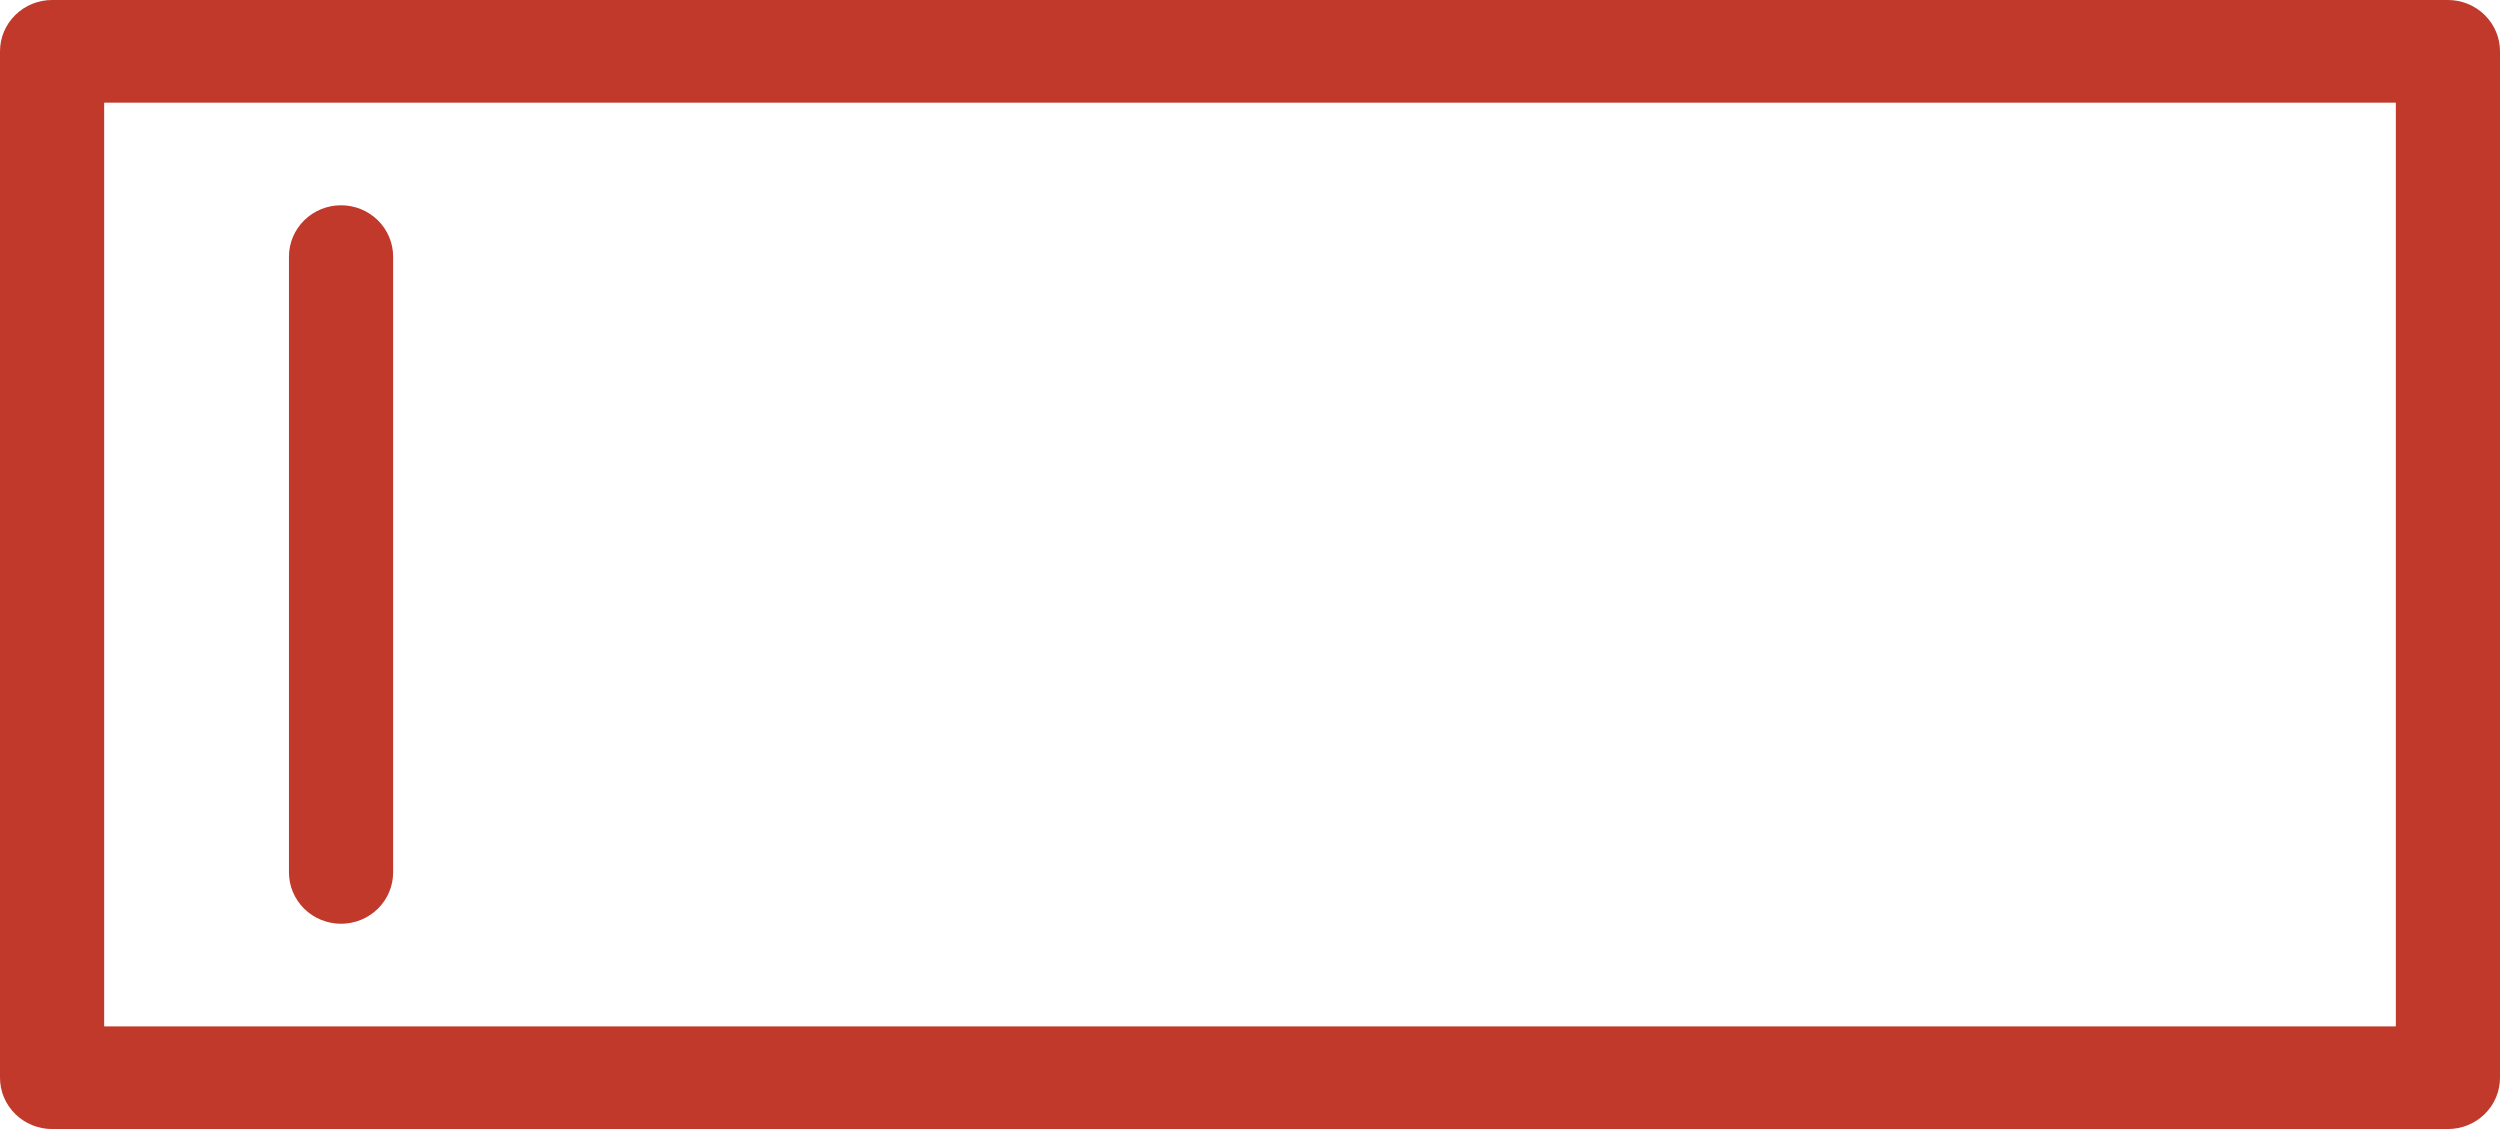 <svg xmlns="http://www.w3.org/2000/svg" width="124" height="56" viewBox="0 0 124 56" fill="none">
<path d="M121.417 0H2.583C1.898 0 1.241 0.268 0.757 0.746C0.272 1.223 0 1.87 0 2.545L0 53.455C0 54.13 0.272 54.777 0.757 55.255C1.241 55.732 1.898 56 2.583 56H121.417C122.102 56 122.759 55.732 123.243 55.255C123.728 54.777 124 54.13 124 53.455V2.545C124 1.87 123.728 1.223 123.243 0.746C122.759 0.268 122.102 0 121.417 0ZM118.833 50.909H5.167V5.091H118.833V50.909ZM14.332 43.273V12.727C14.332 12.052 14.604 11.405 15.089 10.927C15.573 10.45 16.23 10.182 16.916 10.182C17.601 10.182 18.258 10.45 18.742 10.927C19.227 11.405 19.499 12.052 19.499 12.727V43.273C19.499 43.948 19.227 44.595 18.742 45.073C18.258 45.55 17.601 45.818 16.916 45.818C16.23 45.818 15.573 45.55 15.089 45.073C14.604 44.595 14.332 43.948 14.332 43.273Z" fill="#C0392B"/>
</svg>